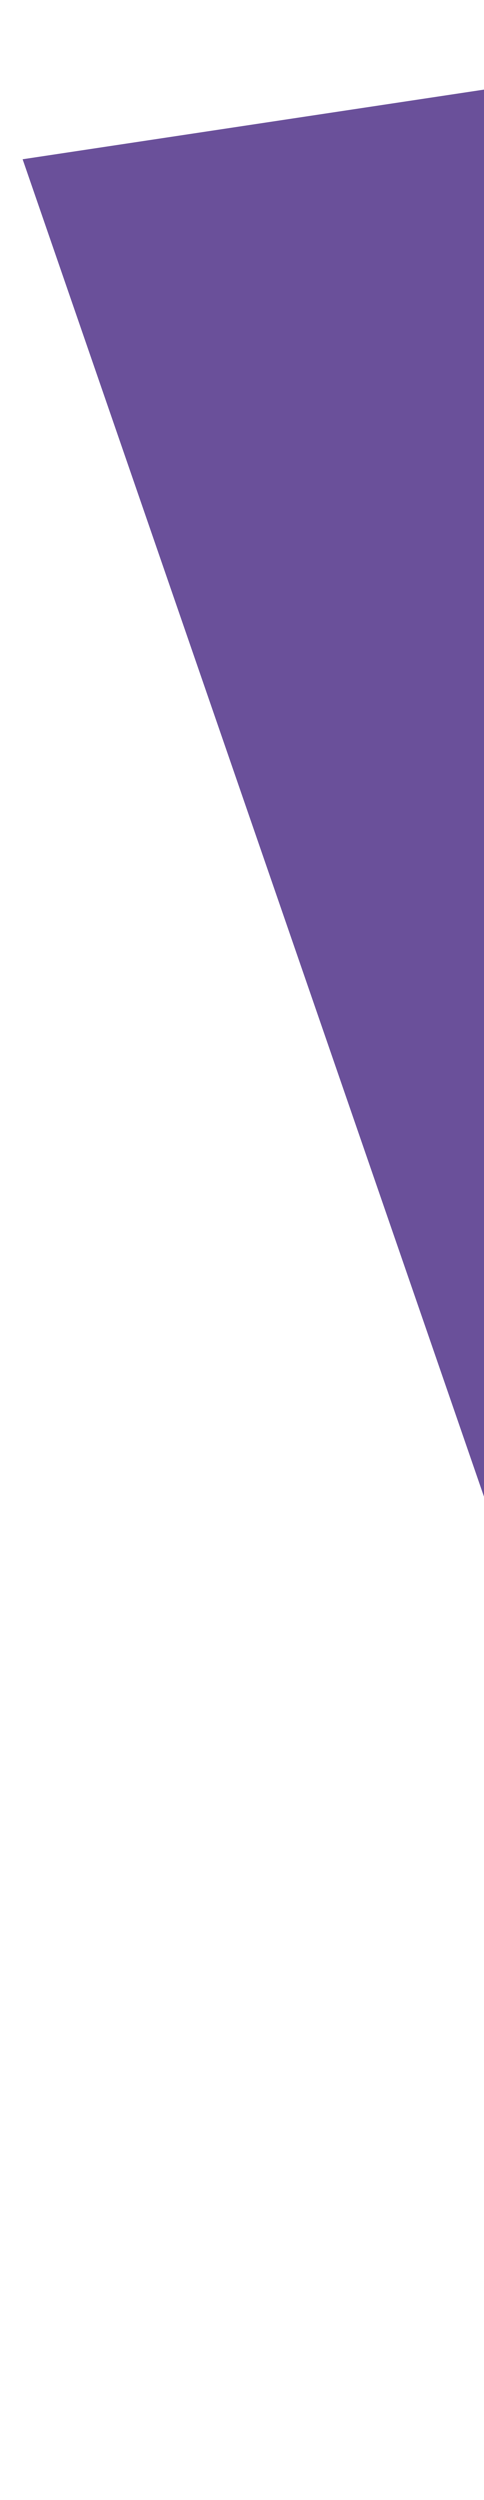 <?xml version="1.0" encoding="UTF-8"?> <svg xmlns="http://www.w3.org/2000/svg" width="107" height="552" viewBox="0 0 107 552" fill="none"><g filter="url(#filter0_d_115_87)"><path d="M279.256 821.616L209.056 9L9 39.164L279.256 821.616Z" fill="#6A509A"></path></g><defs><filter id="filter0_d_115_87" x="0" y="0" width="280.256" height="822.616" filterUnits="userSpaceOnUse" color-interpolation-filters="sRGB"><feFlood flood-opacity="0" result="BackgroundImageFix"></feFlood><feColorMatrix in="SourceAlpha" type="matrix" values="0 0 0 0 0 0 0 0 0 0 0 0 0 0 0 0 0 0 127 0" result="hardAlpha"></feColorMatrix><feOffset dx="-4" dy="-4"></feOffset><feGaussianBlur stdDeviation="2.5"></feGaussianBlur><feComposite in2="hardAlpha" operator="out"></feComposite><feColorMatrix type="matrix" values="0 0 0 0 0.545 0 0 0 0 0.467 0 0 0 0 0.678 0 0 0 0.15 0"></feColorMatrix><feBlend mode="normal" in2="BackgroundImageFix" result="effect1_dropShadow_115_87"></feBlend><feBlend mode="normal" in="SourceGraphic" in2="effect1_dropShadow_115_87" result="shape"></feBlend></filter></defs></svg> 